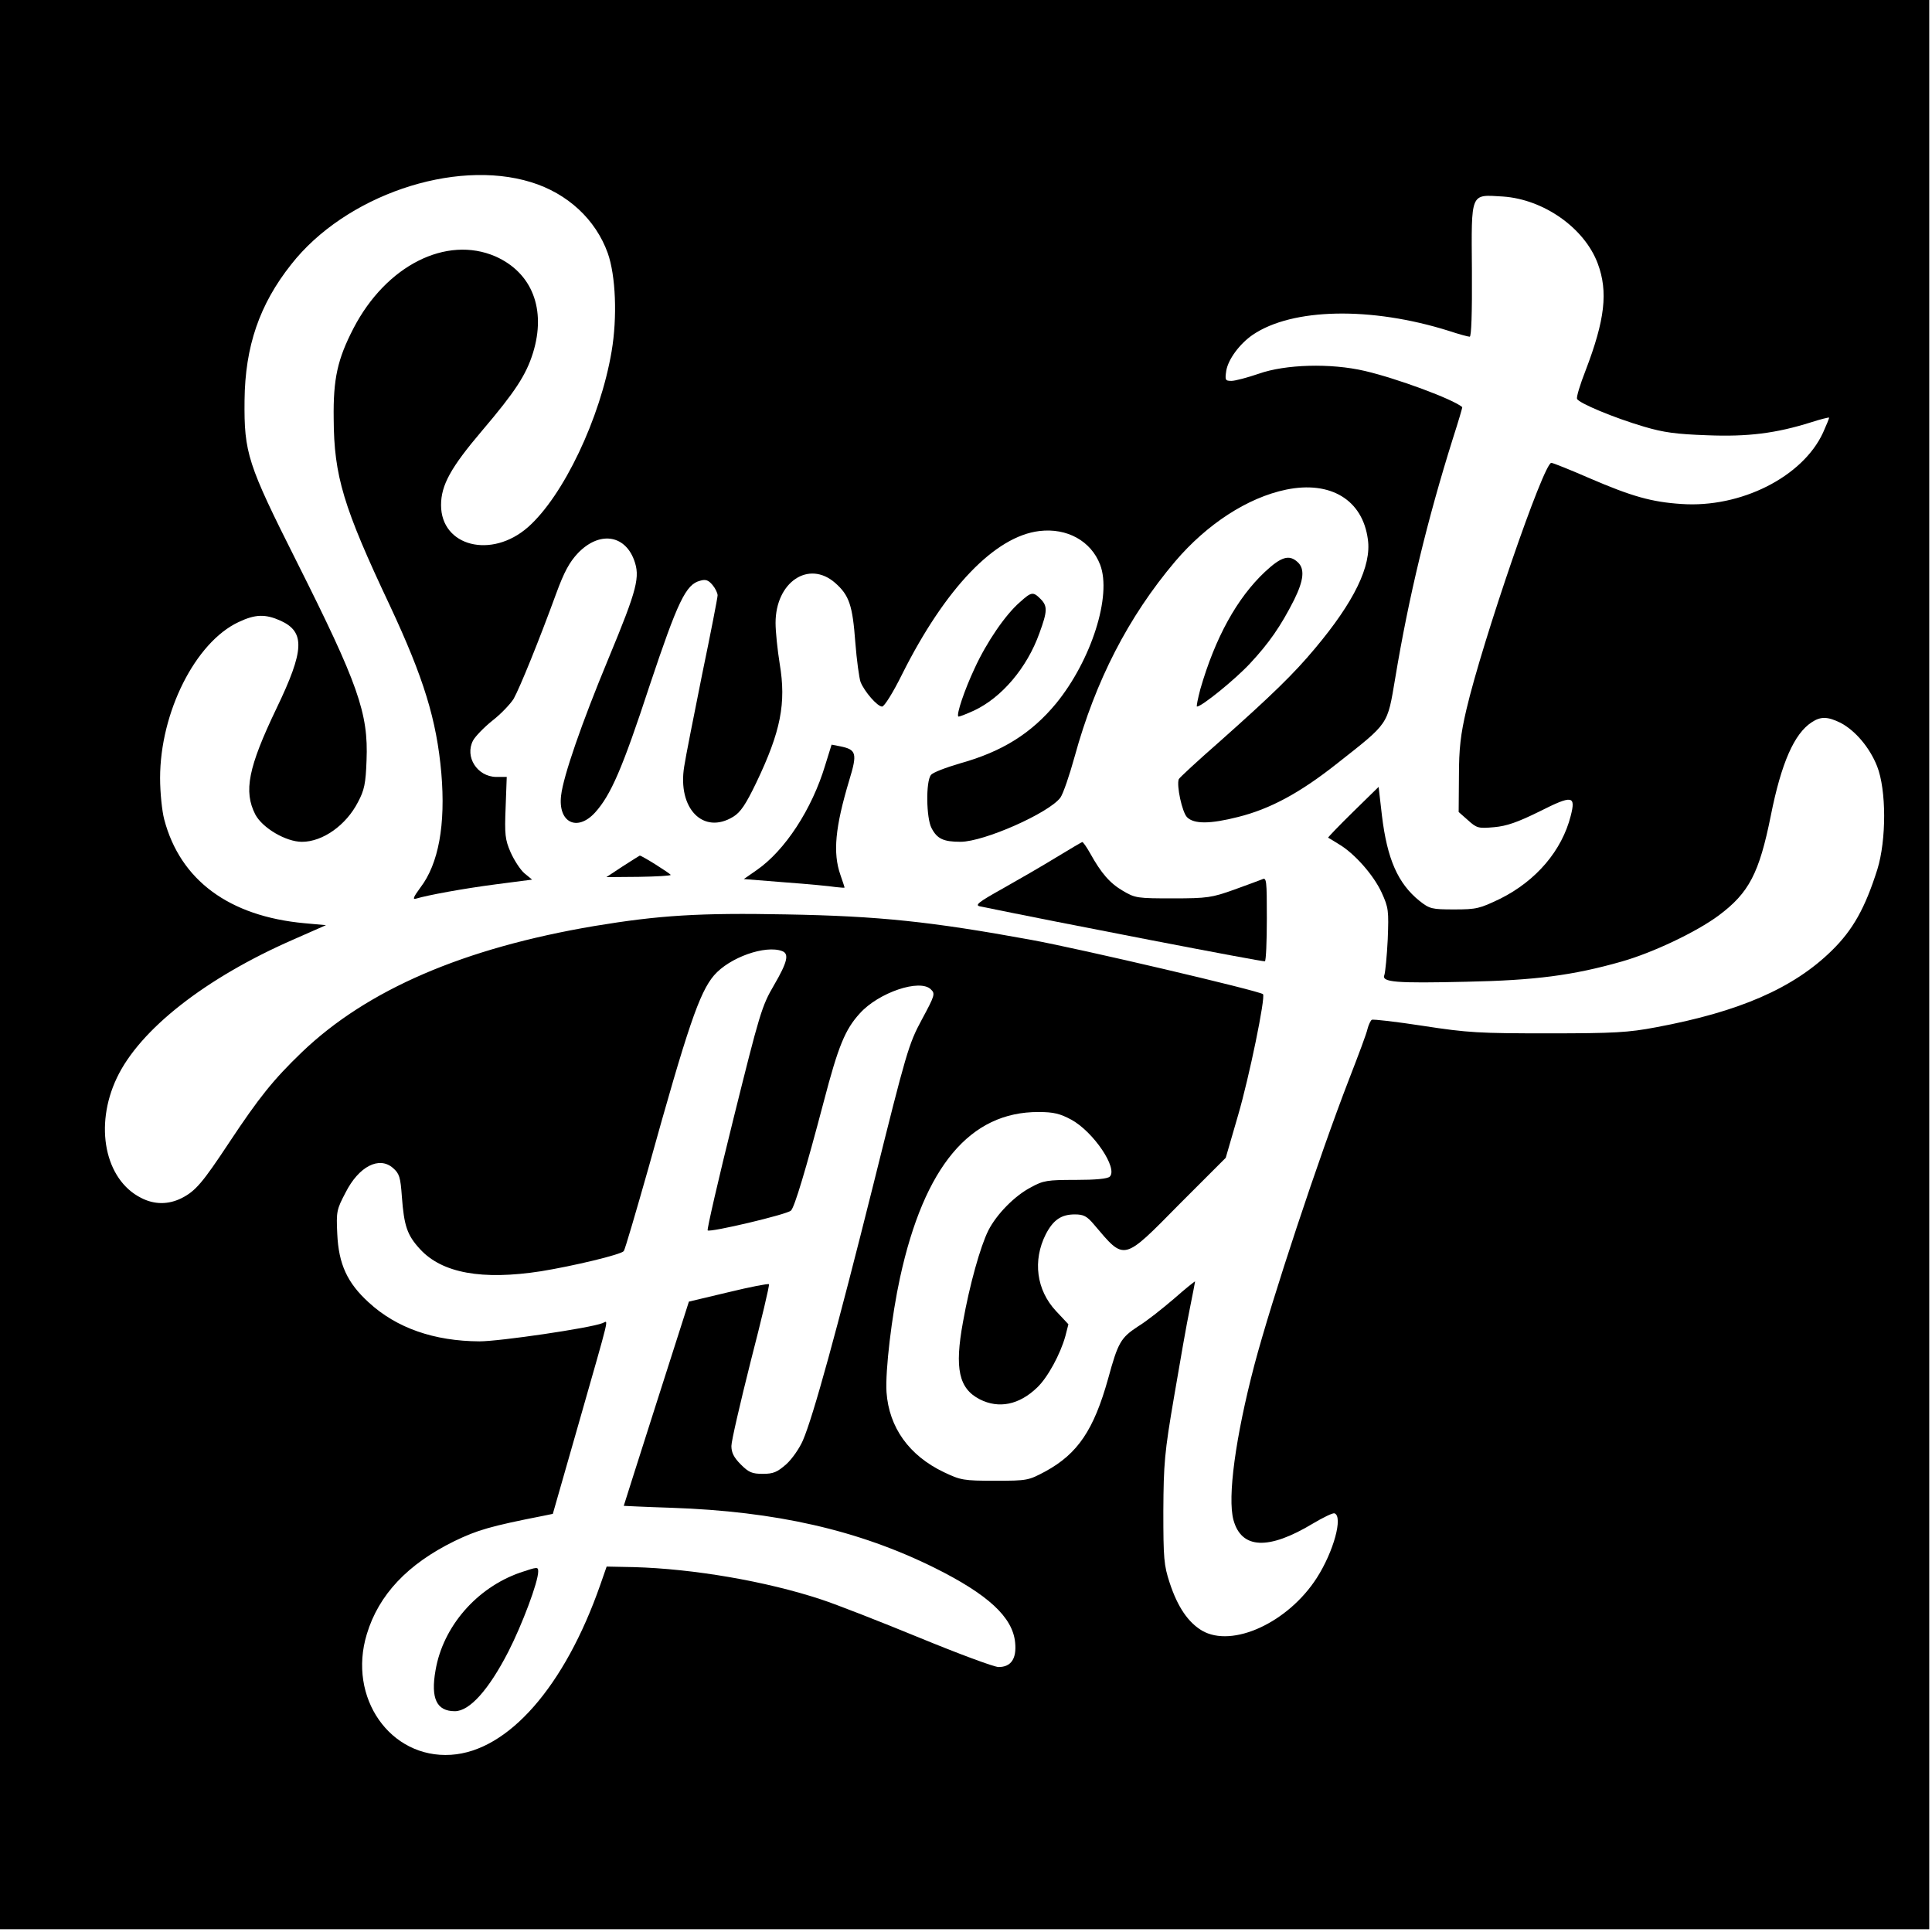 <?xml version="1.0" standalone="no"?>
<!DOCTYPE svg PUBLIC "-//W3C//DTD SVG 20010904//EN"
 "http://www.w3.org/TR/2001/REC-SVG-20010904/DTD/svg10.dtd">
<svg version="1.0" xmlns="http://www.w3.org/2000/svg"
 width="700pt" height="700pt" viewBox="0 0 700 700"
 preserveAspectRatio="xMidYMid meet">
<g transform="translate(0,700) scale(0.1,-0.1)"
fill="#000000" stroke="none">
<path d="M0 3505 l0 -3495 3495 0 3495 0 0 3495 0 3495 -3495 0 -3495 0 0
-3495z m1924 2835 c133 -41 234 -135 278 -257 29 -82 35 -232 14 -356 -41
-243 -175 -524 -303 -637 -132 -116 -315 -70 -315 80 0 72 35 136 149 270 119
140 159 201 184 281 49 158 -3 291 -136 350 -178 77 -396 -33 -514 -260 -58
-112 -74 -183 -72 -328 1 -208 35 -320 204 -678 122 -261 169 -413 186 -606
16 -187 -10 -329 -76 -415 -25 -34 -29 -44 -16 -40 44 13 168 36 290 52 l131
17 -28 23 c-15 13 -37 47 -50 76 -20 46 -22 65 -18 163 l4 110 -38 0 c-69 1
-115 73 -84 132 8 15 40 48 70 72 31 24 65 60 77 79 22 39 92 211 154 381 29
79 48 114 79 147 76 79 168 68 203 -24 23 -62 13 -104 -92 -357 -98 -236 -164
-427 -172 -497 -12 -98 58 -133 123 -62 57 63 99 159 198 461 102 305 131 366
183 379 20 6 30 2 45 -16 10 -12 18 -29 18 -37 0 -8 -25 -137 -56 -286 -30
-150 -60 -300 -65 -334 -25 -152 69 -249 178 -182 26 16 45 44 83 123 89 186
109 288 85 431 -8 50 -15 116 -15 148 0 148 120 229 216 145 51 -45 63 -81 73
-216 5 -64 14 -129 19 -143 14 -35 61 -89 78 -89 8 0 40 51 73 118 156 311
336 499 497 518 100 12 187 -36 220 -122 43 -112 -32 -346 -159 -502 -90 -109
-195 -175 -349 -218 -51 -15 -99 -33 -105 -42 -19 -23 -17 -156 2 -192 20 -39
43 -50 105 -50 85 0 320 104 362 160 10 14 33 81 52 150 75 273 194 505 364
706 115 135 262 231 402 260 161 33 277 -37 296 -180 14 -96 -50 -227 -192
-396 -76 -91 -155 -168 -344 -336 -80 -70 -147 -132 -149 -137 -9 -22 12 -120
30 -138 25 -25 83 -25 185 1 116 29 224 87 359 194 189 149 181 137 210 308
49 296 117 576 209 869 20 62 35 113 34 114 -34 29 -237 104 -353 131 -124 29
-288 24 -384 -10 -41 -14 -86 -26 -99 -26 -23 0 -24 3 -19 37 7 41 48 97 96
130 143 97 428 103 711 14 36 -12 70 -21 75 -21 6 0 9 85 8 239 -2 288 -7 276
112 269 148 -10 296 -114 344 -243 38 -102 26 -204 -44 -387 -20 -51 -34 -97
-31 -103 5 -15 134 -69 243 -101 71 -21 116 -27 228 -31 148 -6 250 7 377 47
34 11 63 18 65 17 1 -2 -9 -26 -22 -55 -74 -160 -298 -273 -513 -258 -107 7
-179 27 -332 93 -69 30 -131 55 -139 56 -27 4 -250 -646 -308 -894 -21 -90
-27 -141 -27 -242 l-1 -129 34 -30 c32 -29 38 -30 95 -25 45 4 85 18 164 57
119 60 132 58 113 -16 -32 -126 -125 -235 -255 -300 -75 -36 -86 -39 -167 -39
-82 0 -89 2 -126 31 -78 63 -117 151 -136 309 l-12 104 -93 -91 c-51 -50 -91
-92 -90 -93 2 -1 19 -11 38 -23 58 -34 127 -113 156 -176 25 -55 26 -65 22
-170 -3 -61 -9 -119 -12 -128 -12 -27 40 -31 297 -25 249 5 386 23 562 73 113
32 271 107 352 167 110 82 147 153 189 362 38 191 85 297 148 338 33 22 58 21
105 -2 53 -28 105 -89 132 -157 34 -86 34 -267 1 -374 -44 -139 -88 -219 -166
-295 -139 -136 -335 -221 -636 -277 -100 -19 -152 -22 -390 -22 -250 0 -291 2
-453 27 -98 15 -182 25 -187 22 -4 -3 -11 -17 -15 -32 -3 -16 -34 -98 -67
-183 -110 -284 -281 -801 -343 -1035 -69 -263 -98 -480 -76 -562 29 -106 127
-110 288 -13 37 22 72 39 78 37 32 -11 -3 -139 -64 -234 -104 -162 -306 -255
-416 -191 -50 30 -88 85 -117 173 -21 64 -23 88 -23 260 1 172 4 211 39 415
21 124 46 267 57 319 10 51 19 95 19 98 0 2 -35 -26 -77 -63 -42 -36 -100 -82
-130 -100 -62 -41 -72 -57 -108 -189 -52 -186 -110 -272 -227 -336 -62 -33
-65 -34 -183 -34 -114 0 -124 2 -185 31 -126 60 -199 162 -208 290 -5 77 19
278 49 415 88 403 254 601 502 600 55 0 78 -6 119 -28 80 -44 169 -176 139
-206 -8 -8 -52 -12 -124 -12 -102 0 -117 -2 -162 -27 -58 -30 -124 -97 -154
-156 -29 -58 -68 -197 -92 -332 -31 -169 -15 -241 61 -280 69 -35 143 -20 208
43 38 36 84 121 102 186 l11 43 -45 48 c-71 76 -85 183 -37 278 27 52 56 72
105 72 32 0 44 -6 70 -37 112 -132 103 -135 310 75 l167 167 45 155 c40 137
100 428 90 438 -13 12 -660 164 -841 197 -362 66 -549 86 -887 92 -313 6 -459
-3 -694 -42 -474 -80 -824 -231 -1060 -457 -104 -100 -156 -165 -264 -328 -96
-145 -121 -175 -172 -201 -48 -24 -99 -24 -147 1 -131 66 -170 261 -88 434 83
176 322 363 640 502 l118 52 -77 7 c-274 25 -451 156 -509 376 -8 30 -15 97
-15 150 0 238 128 492 284 565 61 29 97 30 153 5 89 -41 86 -107 -15 -317
-103 -215 -120 -301 -77 -385 26 -49 111 -99 169 -99 75 0 160 60 203 144 23
43 28 67 31 151 7 171 -30 276 -253 720 -178 354 -191 393 -189 585 2 195 54
347 169 492 195 249 590 384 869 298z m910 -2786 c26 -10 19 -40 -30 -124 -44
-75 -52 -103 -146 -481 -55 -221 -97 -404 -94 -407 9 -8 289 58 302 72 13 13
53 146 119 396 52 199 77 260 130 318 68 76 219 127 258 87 16 -15 14 -22 -33
-109 -48 -89 -56 -117 -175 -595 -132 -528 -219 -845 -256 -930 -12 -28 -39
-67 -60 -86 -33 -29 -47 -35 -85 -35 -39 0 -51 5 -80 34 -25 25 -34 43 -34 67
0 18 32 156 70 307 39 151 69 277 66 279 -2 3 -69 -10 -147 -29 l-143 -34
-118 -369 c-65 -204 -118 -370 -118 -371 0 0 78 -4 173 -7 379 -13 677 -81
952 -217 195 -97 284 -179 293 -271 6 -59 -15 -89 -60 -89 -16 0 -145 48 -286
106 -141 58 -302 121 -357 139 -200 66 -463 111 -678 117 l-99 2 -23 -66
c-129 -369 -334 -603 -541 -616 -220 -14 -375 207 -305 437 43 143 148 254
317 337 83 40 129 54 323 92 l34 7 93 325 c118 414 109 374 87 366 -45 -18
-373 -66 -446 -66 -164 1 -300 48 -401 141 -78 71 -109 139 -114 248 -4 82 -2
89 30 150 48 95 122 133 172 89 23 -20 27 -33 32 -103 8 -107 19 -140 66 -191
80 -87 225 -113 438 -80 117 19 289 60 300 73 4 4 44 141 90 303 141 507 184
634 237 696 56 65 186 111 247 88z"/>
<path d="M4583 4928 c-101 -95 -180 -238 -234 -425 -9 -35 -15 -63 -12 -63 17
0 138 98 192 156 68 73 111 134 160 231 35 71 39 112 13 136 -31 29 -60 20
-119 -35z"/>
<path d="M3695 4818 c-52 -45 -120 -144 -164 -240 -37 -79 -66 -166 -59 -174
2 -2 27 8 56 21 101 47 193 155 238 281 29 79 30 98 4 124 -27 27 -33 26 -75
-12z"/>
<path d="M2990 4228 c-48 -160 -146 -310 -249 -381 l-46 -32 150 -12 c83 -6
165 -14 183 -17 17 -2 32 -3 32 -2 0 2 -7 23 -15 46 -28 80 -19 173 32 343 30
98 26 111 -33 123 l-31 6 -23 -74z"/>
<path d="M3826 3893 c-49 -30 -137 -81 -194 -113 -88 -49 -101 -60 -81 -64
276 -57 1026 -202 1032 -199 4 2 7 72 7 155 0 139 -1 150 -17 142 -10 -4 -56
-21 -103 -38 -79 -28 -95 -31 -220 -31 -129 0 -137 1 -181 27 -48 28 -79 64
-119 136 -13 23 -26 42 -29 41 -3 -1 -46 -26 -95 -56z"/>
<path d="M2256 3861 l-59 -39 117 1 c64 1 116 4 116 7 -1 5 -104 70 -112 70
-1 0 -29 -18 -62 -39z"/>
<path d="M1884 1302 c-157 -55 -279 -195 -306 -354 -18 -102 4 -148 70 -148
53 0 122 76 194 216 50 98 108 252 108 290 0 18 -3 17 -66 -4z"/>
</g>
</svg>
